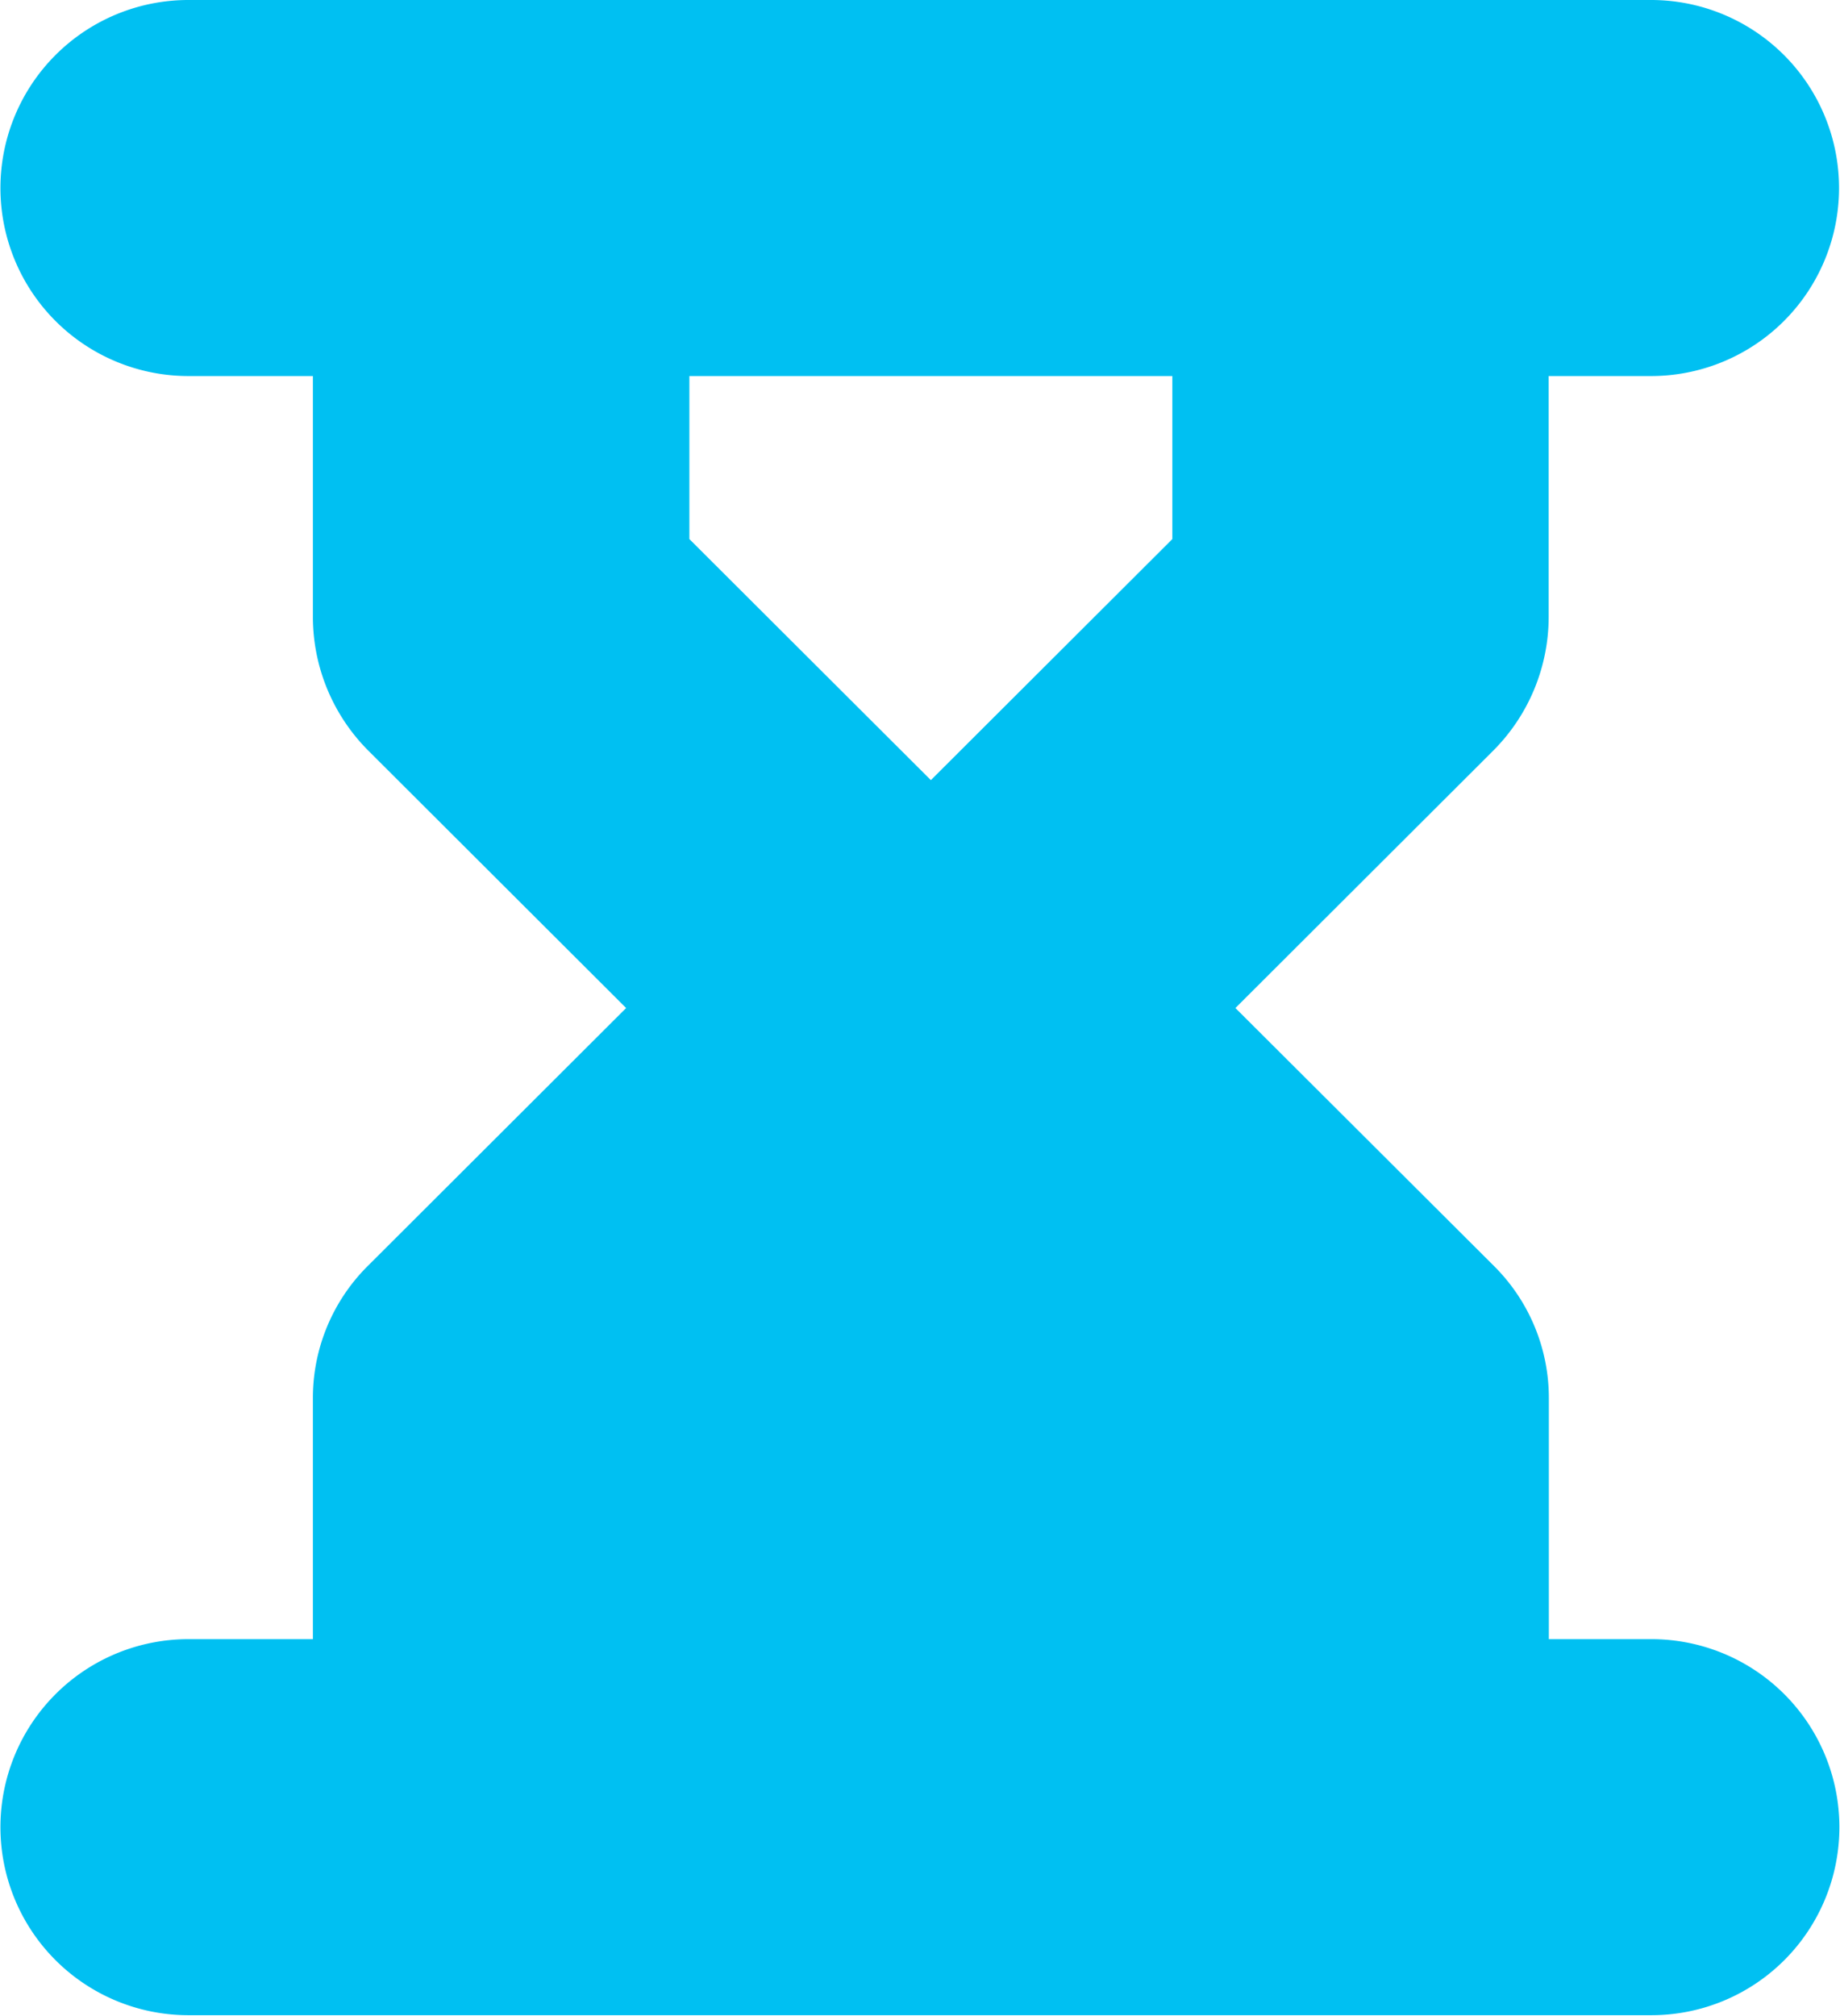 <svg xmlns="http://www.w3.org/2000/svg" width="21" height="23" viewBox="0 0 21 23">
  <defs>
    <style>
      .rush-cls-1 {
        fill: #00c0f2;
        fill-rule: evenodd;
      }
    </style>
  </defs>
  <path id="_1_rush_service" data-name="1 rush service" class="rush-cls-1" d="M94.846,3882.7H93.677v-2.75a2.122,2.122,0,0,0-.629-1.51L90.1,3875.5l2.946-2.94a2.162,2.162,0,0,0,.629-1.52v-2.75h1.169a2.145,2.145,0,1,0,0-4.29H78.15a2.145,2.145,0,1,0,0,4.29h1.421v2.75a2.162,2.162,0,0,0,.629,1.52l2.946,2.94-2.946,2.94a2.122,2.122,0,0,0-.629,1.51v2.75H78.15a2.145,2.145,0,1,0,0,4.29h16.7A2.145,2.145,0,1,0,94.846,3882.7Zm-5.466-14.41v1.86l-2.756,2.75-2.756-2.75v-1.86H89.38Z" transform="translate(-76 -3864)"/>
</svg>
